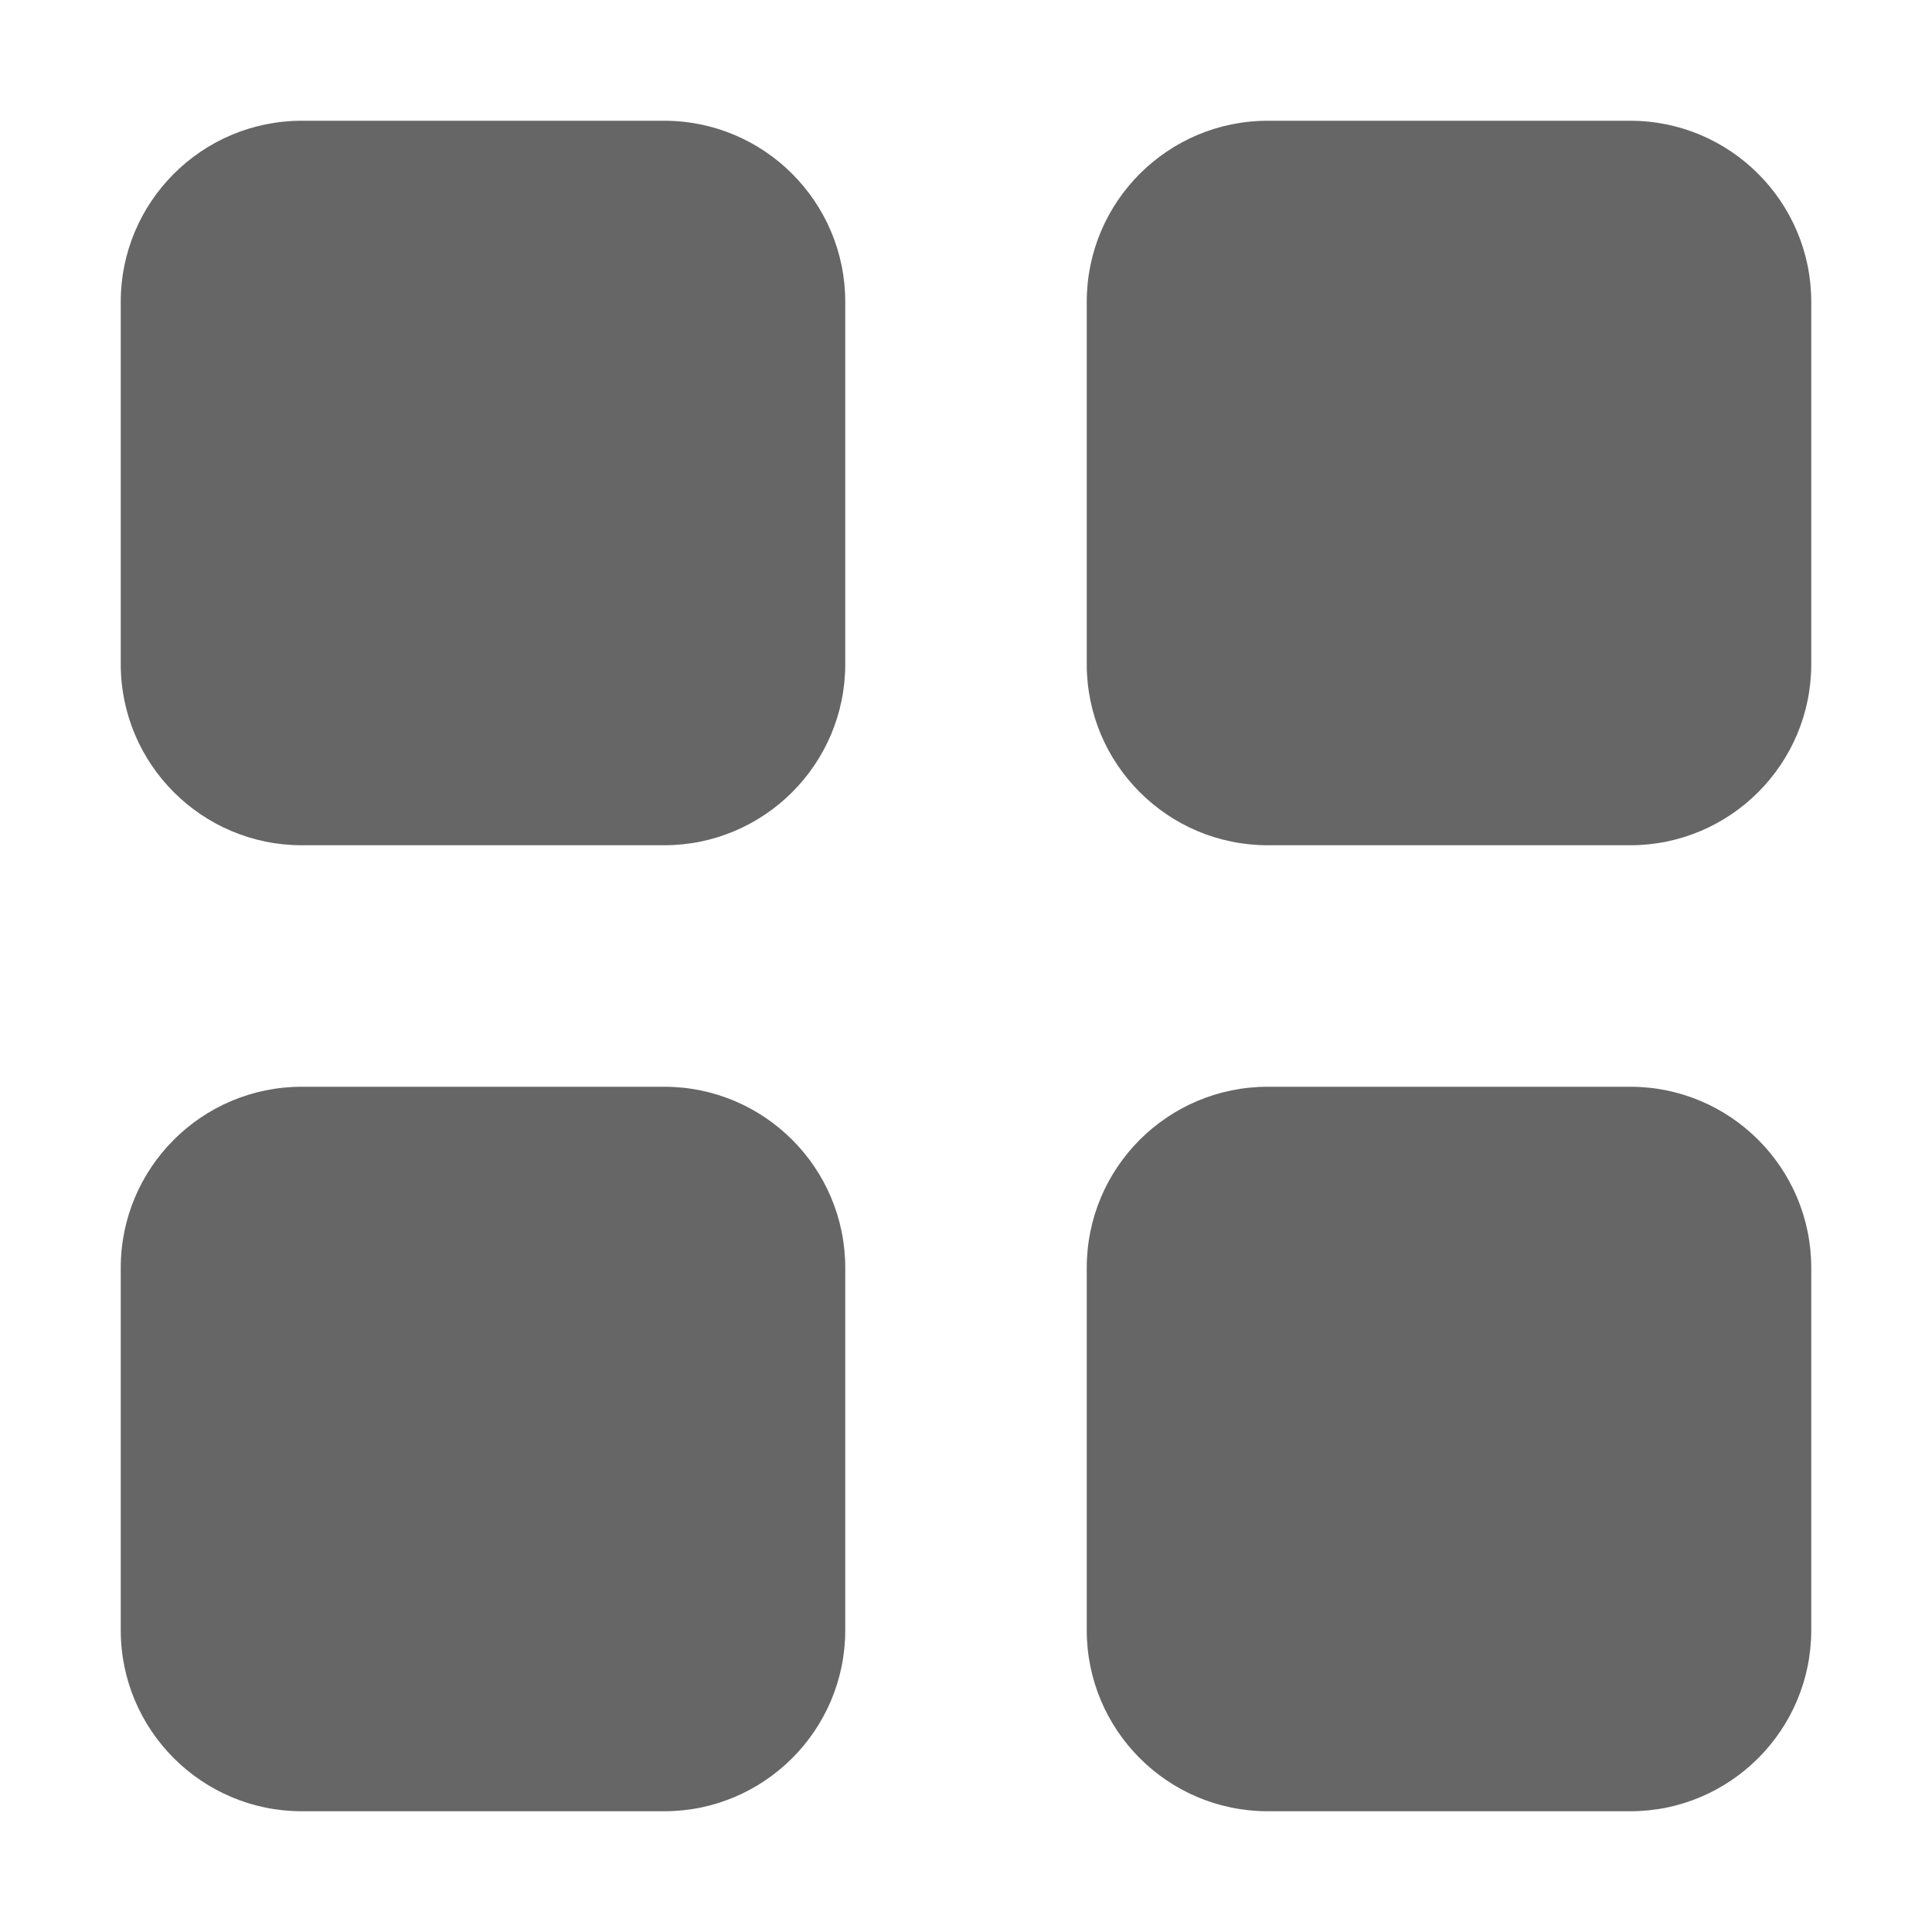 <svg width="18" height="18" viewBox="0 0 18 18" fill="none" xmlns="http://www.w3.org/2000/svg">
<path d="M1.125 2.812C1.125 1.881 1.881 1.125 2.812 1.125H6.188C7.119 1.125 7.875 1.881 7.875 2.812V6.188C7.875 7.119 7.119 7.875 6.188 7.875H2.812C1.881 7.875 1.125 7.119 1.125 6.188V2.812Z" fill="#666666"/>
<path d="M1.125 11.812C1.125 10.88 1.881 10.125 2.812 10.125H6.188C7.119 10.125 7.875 10.88 7.875 11.812V15.188C7.875 16.119 7.119 16.875 6.188 16.875H2.812C1.881 16.875 1.125 16.119 1.125 15.188V11.812Z" fill="#666666"/>
<path d="M10.125 2.812C10.125 1.881 10.88 1.125 11.812 1.125H15.188C16.119 1.125 16.875 1.881 16.875 2.812V6.188C16.875 7.119 16.119 7.875 15.188 7.875H11.812C10.88 7.875 10.125 7.119 10.125 6.188V2.812Z" fill="#666666"/>
<path d="M10.125 11.812C10.125 10.88 10.88 10.125 11.812 10.125H15.188C16.119 10.125 16.875 10.88 16.875 11.812V15.188C16.875 16.119 16.119 16.875 15.188 16.875H11.812C10.88 16.875 10.125 16.119 10.125 15.188V11.812Z" fill="#666666"/>
</svg>
